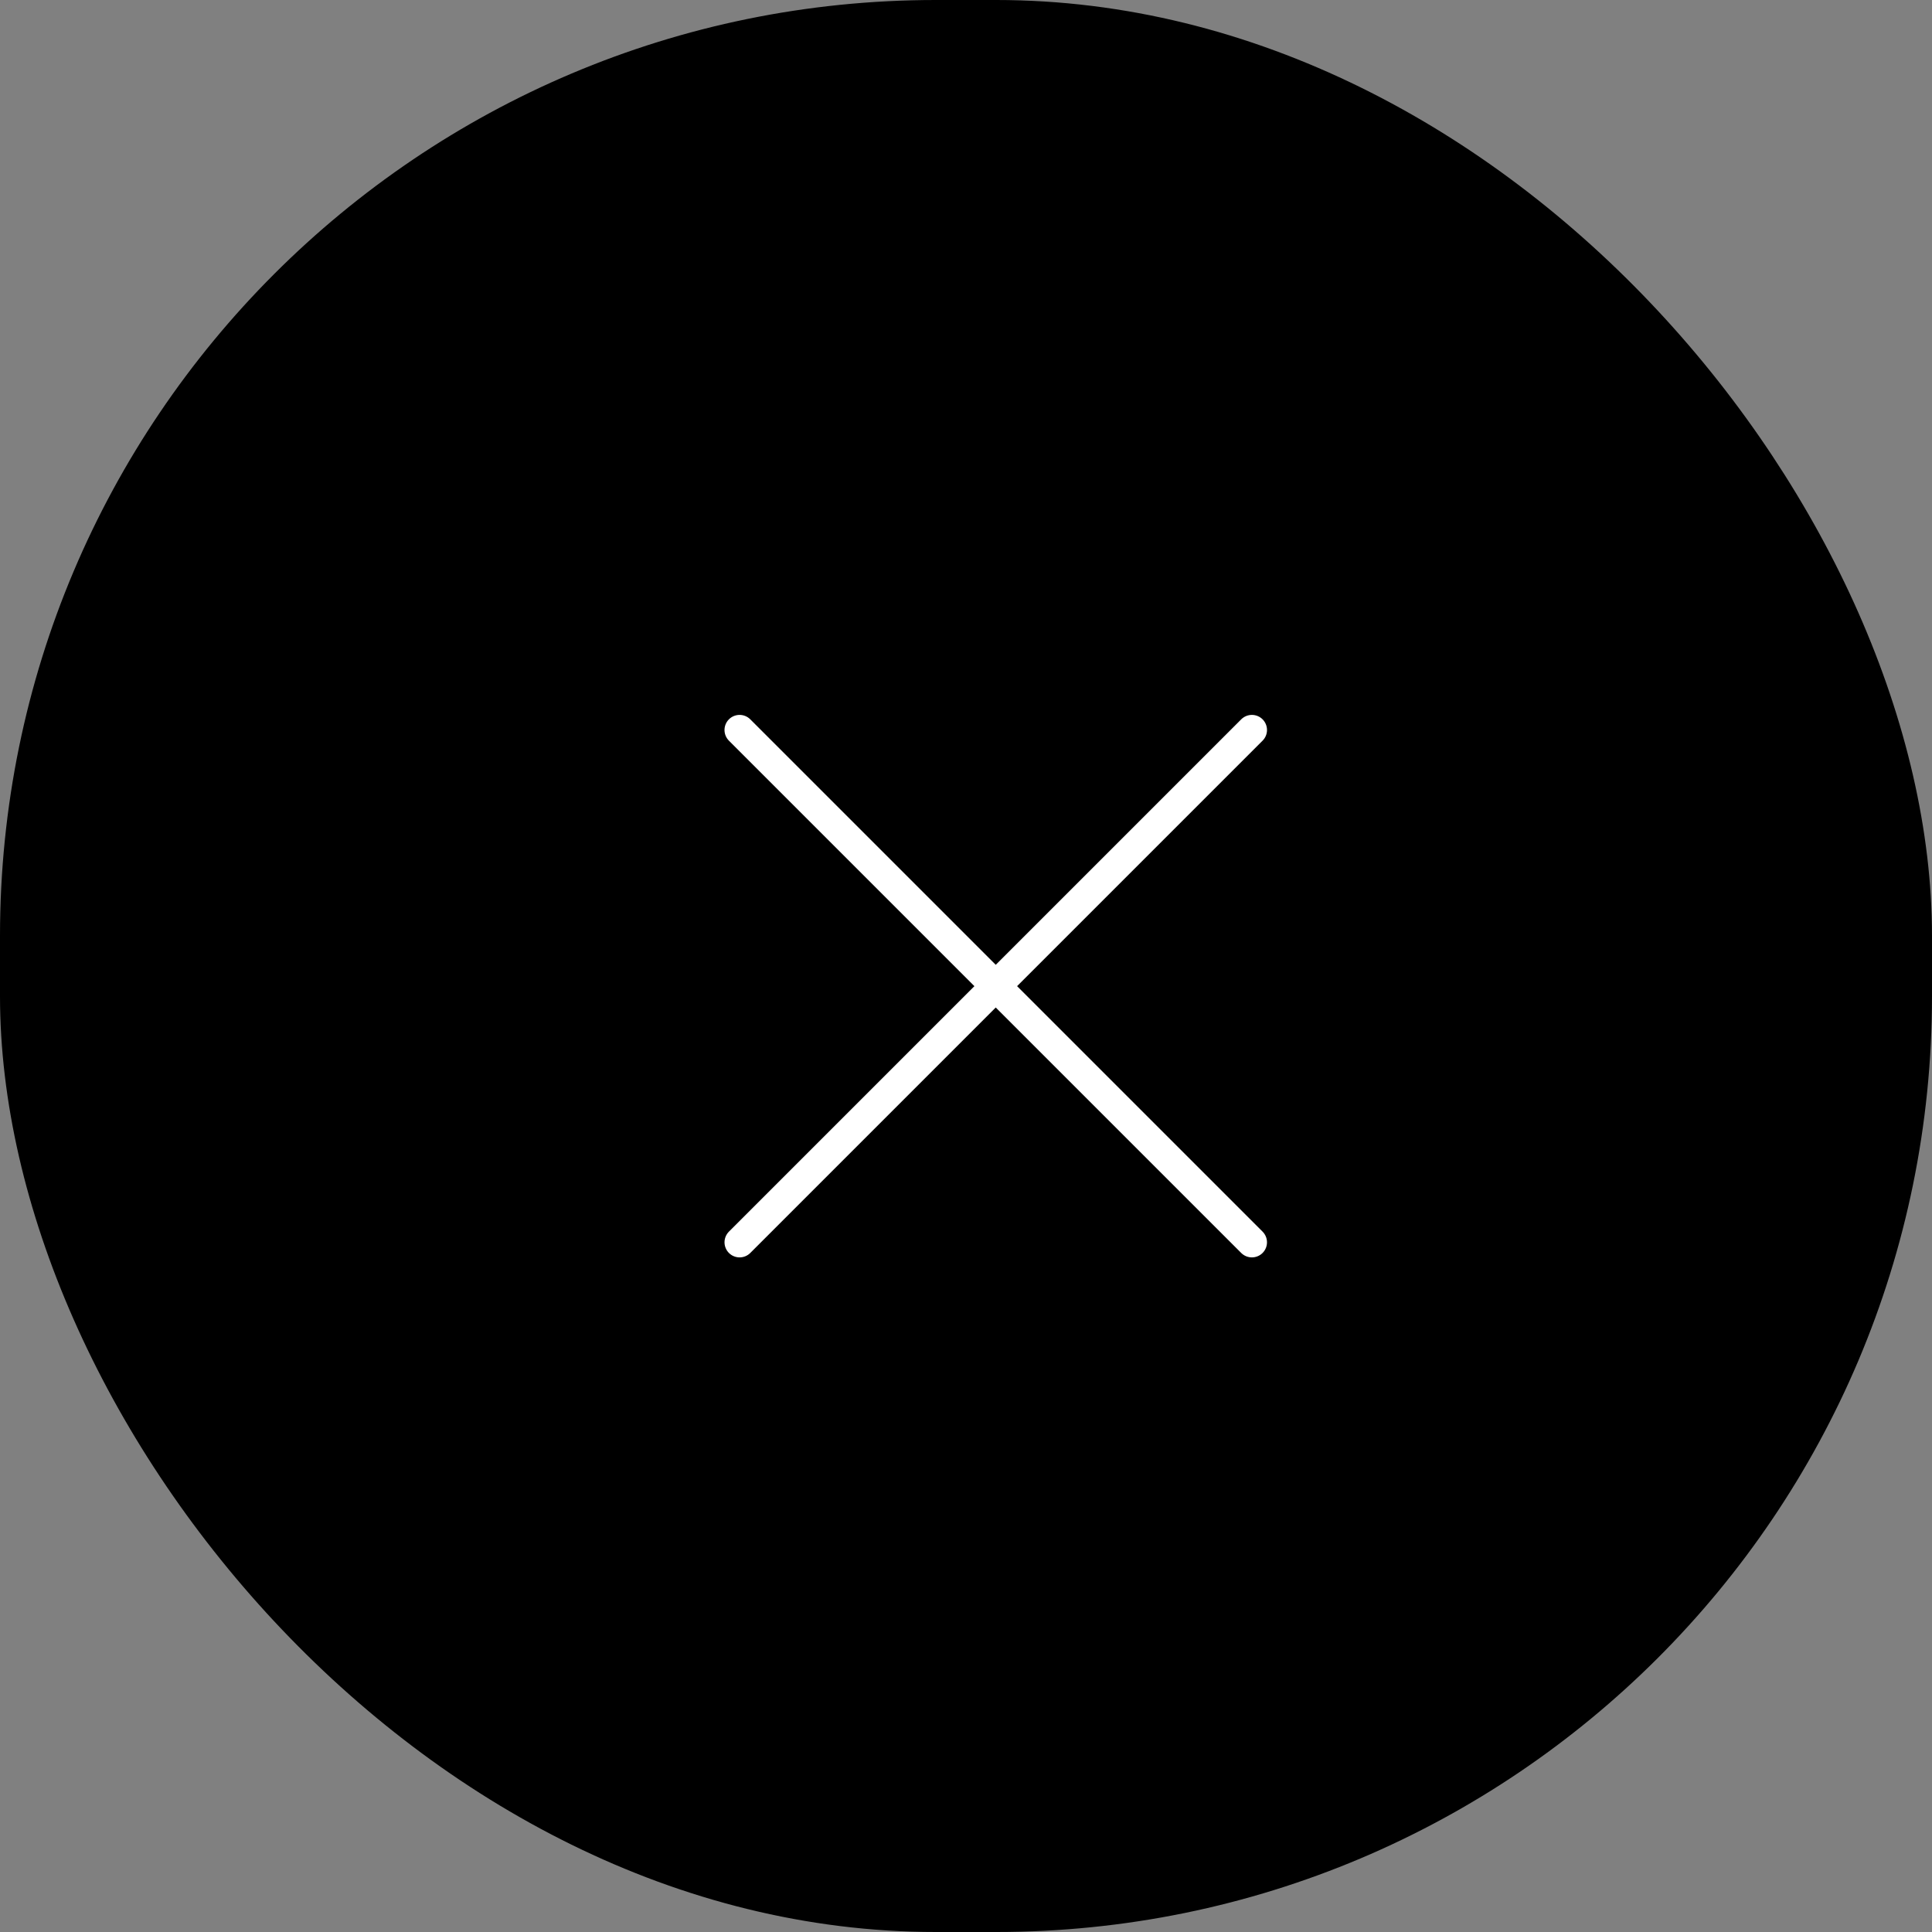 <svg xmlns="http://www.w3.org/2000/svg" width="64" height="64" viewBox="0 0 64 64">
  <rect x="0" y="0" width="64" height="64" fill="#808080" stroke="none"/>
  <g id="グループ_81" data-name="グループ 81" transform="translate(-1306 -12)">
    <rect id="長方形_54" data-name="長方形 54" width="64" height="64" rx="31" transform="translate(1306 12)"/>
    <g id="グループ_43" data-name="グループ 43" transform="translate(1326.667 38)">
      <g id="グループ_47" data-name="グループ 47">
        <line id="線_8" data-name="線 8" x2="24" transform="translate(3.833 -1.818) rotate(45)" fill="none" stroke="#fff" stroke-linecap="round" stroke-width="1"/>
        <line id="線_9" data-name="線 9" x2="24" transform="translate(20.804 -1.818) rotate(135)" fill="none" stroke="#fff" stroke-linecap="round" stroke-width="1"/>
      </g>
    </g>
  </g>
</svg>
